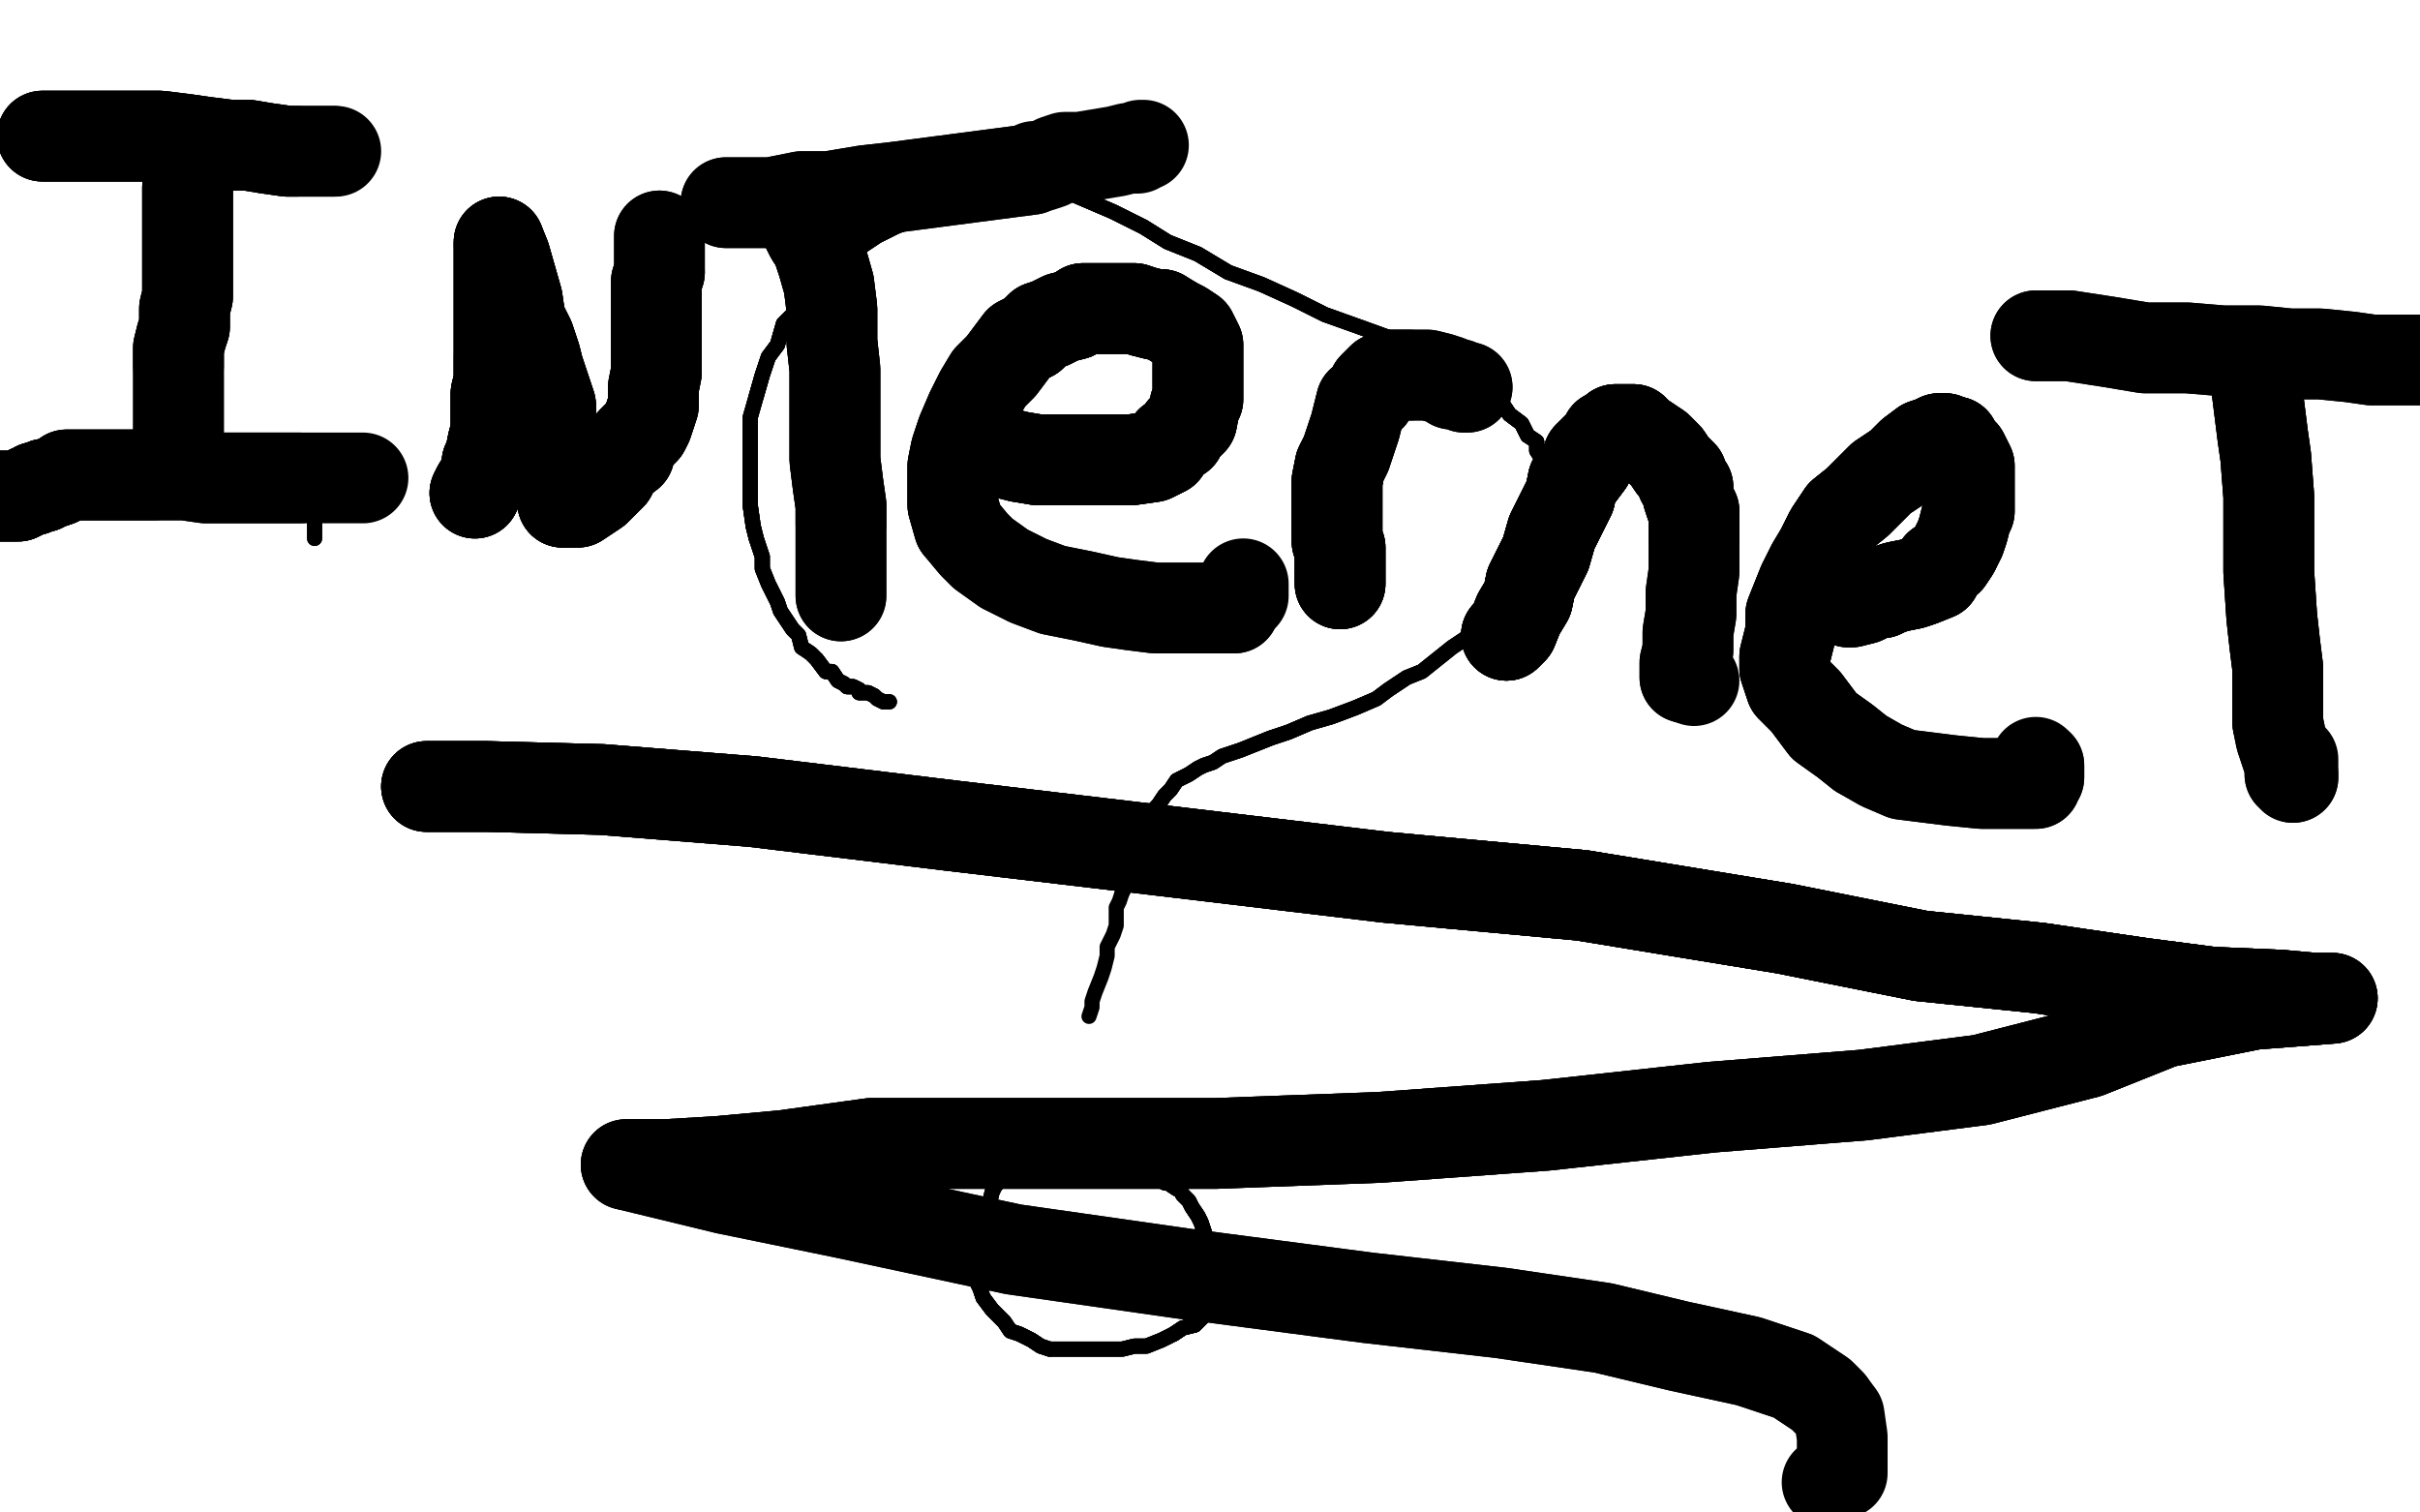 <?xml version="1.0" standalone="no"?>
<!DOCTYPE svg PUBLIC "-//W3C//DTD SVG 1.1//EN"
"http://www.w3.org/Graphics/SVG/1.1/DTD/svg11.dtd">

<svg width="800" height="500" version="1.1" xmlns="http://www.w3.org/2000/svg" xmlns:xlink="http://www.w3.org/1999/xlink" style="stroke-antialiasing: false"><desc>This SVG has been created on https://colorillo.com/</desc><rect x='0' y='0' width='800' height='500' style='fill: rgb(255,255,255); stroke-width:0' /><polyline points="104,166 104,167 104,169 104,170 104,171 104,173 104,175 104,176 104,177 104,178" style="fill: none; stroke: #000000; stroke-width: 5; stroke-linejoin: round; stroke-linecap: round; stroke-antialiasing: false; stroke-antialias: 0; opacity: 1.0"/>
<polyline points="104,166 104,167 104,169 104,170 104,171 104,173 104,175 104,176 104,177 104,178" style="fill: none; stroke: #000000; stroke-width: 5; stroke-linejoin: round; stroke-linecap: round; stroke-antialiasing: false; stroke-antialias: 0; opacity: 1.0"/>
<polyline points="294,232 292,232 290,231 289,230 287,229 284,229 284,228 282,227 280,227 279,226 277,225 275,222 273,222 270,218" style="fill: none; stroke: #000000; stroke-width: 5; stroke-linejoin: round; stroke-linecap: round; stroke-antialiasing: false; stroke-antialias: 0; opacity: 1.0"/>
<polyline points="294,232 292,232 290,231 289,230 287,229 284,229 284,228 282,227 280,227 279,226 277,225 275,222 273,222 270,218 268,216 265,214 264,210 262,208 260,205 258,202 257,199 254,193 252,188 252,184 250,178 249,174 248,167 248,163 248,157 248,150 248,144 248,138 250,131 252,124 254,118 257,114 259,107 263,103 267,98 271,93" style="fill: none; stroke: #000000; stroke-width: 5; stroke-linejoin: round; stroke-linecap: round; stroke-antialiasing: false; stroke-antialias: 0; opacity: 1.0"/>
<polyline points="294,232 292,232 290,231 289,230 287,229 284,229 284,228 282,227 280,227 279,226 277,225 275,222 273,222 270,218 268,216 265,214 264,210 262,208 260,205 258,202 257,199 254,193 252,188 252,184 250,178 249,174 248,167" style="fill: none; stroke: #000000; stroke-width: 5; stroke-linejoin: round; stroke-linecap: round; stroke-antialiasing: false; stroke-antialias: 0; opacity: 1.0"/>
<polyline points="250,178 249,174 248,167 248,163 248,157 248,150 248,144 248,138 250,131 252,124 254,118 257,114 259,107 263,103 267,98 271,93 272,91 275,89 279,85 284,82 290,78 296,75 301,73 307,71 313,68 320,66 326,64 330,62 335,61 337,61 340,61 342,61 345,61 349,61 354,64 361,67 368,70 378,75 386,80 396,84 406,90" style="fill: none; stroke: #000000; stroke-width: 5; stroke-linejoin: round; stroke-linecap: round; stroke-antialiasing: false; stroke-antialias: 0; opacity: 1.0"/>
<polyline points="284,228 282,227 280,227 279,226 277,225 275,222 273,222 270,218 268,216 265,214 264,210 262,208 260,205 258,202 257,199 254,193 252,188 252,184 250,178 249,174 248,167 248,163 248,157 248,150 248,144 248,138 250,131 252,124 254,118 257,114 259,107 263,103 267,98 271,93 272,91 275,89 279,85 284,82 290,78 296,75 301,73 307,71 313,68 320,66 326,64 330,62 335,61" style="fill: none; stroke: #000000; stroke-width: 5; stroke-linejoin: round; stroke-linecap: round; stroke-antialiasing: false; stroke-antialias: 0; opacity: 1.0"/>
<polyline points="250,131 252,124 254,118 257,114 259,107 263,103 267,98 271,93 272,91 275,89 279,85 284,82 290,78 296,75 301,73 307,71 313,68 320,66 326,64 330,62 335,61 337,61 340,61 342,61 345,61 349,61 354,64 361,67 368,70 378,75 386,80 396,84 406,90 417,94 428,99 438,104 452,109 463,113 473,119 481,123 487,127 492,131 497,134 499,137 503,140 505,144" style="fill: none; stroke: #000000; stroke-width: 5; stroke-linejoin: round; stroke-linecap: round; stroke-antialiasing: false; stroke-antialias: 0; opacity: 1.0"/>
<polyline points="326,64 330,62 335,61 337,61 340,61 342,61 345,61 349,61 354,64 361,67 368,70 378,75 386,80 396,84 406,90 417,94 428,99 438,104 452,109 463,113 473,119 481,123 487,127 492,131 497,134 499,137 503,140 505,144 508,146 508,149 510,152 511,156 511,159 511,163 511,168 507,175 506,182 502,188 499,194 495,199 491,205" style="fill: none; stroke: #000000; stroke-width: 5; stroke-linejoin: round; stroke-linecap: round; stroke-antialiasing: false; stroke-antialias: 0; opacity: 1.0"/>
<polyline points="354,64 361,67 368,70 378,75 386,80 396,84 406,90 417,94 428,99 438,104 452,109 463,113 473,119 481,123 487,127 492,131 497,134 499,137 503,140 505,144 508,146 508,149 510,152 511,156 511,159 511,163 511,168 507,175 506,182 502,188 499,194 495,199 491,205 486,210 480,214 475,218 470,222 465,224 459,228 455,231 448,234 440,237 433,239 426,242 420,244 415,246" style="fill: none; stroke: #000000; stroke-width: 5; stroke-linejoin: round; stroke-linecap: round; stroke-antialiasing: false; stroke-antialias: 0; opacity: 1.0"/>
<polyline points="497,134 499,137 503,140 505,144 508,146 508,149 510,152 511,156 511,159 511,163 511,168 507,175 506,182 502,188 499,194 495,199 491,205 486,210 480,214 475,218 470,222 465,224 459,228 455,231 448,234 440,237 433,239 426,242 420,244 415,246 410,248 404,250 401,252 398,253 396,254 393,256 391,257 389,258 387,261 386,262 385,263 383,266" style="fill: none; stroke: #000000; stroke-width: 5; stroke-linejoin: round; stroke-linecap: round; stroke-antialiasing: false; stroke-antialias: 0; opacity: 1.0"/>
<polyline points="511,159 511,163 511,168 507,175 506,182 502,188 499,194 495,199 491,205 486,210 480,214 475,218 470,222 465,224 459,228 455,231 448,234 440,237 433,239 426,242 420,244 415,246 410,248 404,250 401,252 398,253 396,254 393,256 391,257 389,258 387,261 386,262 385,263 383,266 381,268 380,271 378,273 378,276 377,278 375,281 375,283 374,286 373,289 372,291 372,293 371,295" style="fill: none; stroke: #000000; stroke-width: 5; stroke-linejoin: round; stroke-linecap: round; stroke-antialiasing: false; stroke-antialias: 0; opacity: 1.0"/>
<polyline points="433,239 426,242 420,244 415,246 410,248 404,250 401,252 398,253 396,254 393,256 391,257 389,258 387,261 386,262 385,263 383,266 381,268 380,271 378,273 378,276 377,278 375,281 375,283 374,286 373,289 372,291 372,293 371,295 370,298 369,300 369,304 369,306 368,309 366,313 366,316 365,320 364,323 362,328 361,331 361,333 360,336" style="fill: none; stroke: #000000; stroke-width: 5; stroke-linejoin: round; stroke-linecap: round; stroke-antialiasing: false; stroke-antialias: 0; opacity: 1.0"/>
<polyline points="356,373 354,373 353,373 352,373 351,373 349,373 347,373 345,376 343,377 341,378 338,381 336,382 335,385 333,386" style="fill: none; stroke: #000000; stroke-width: 5; stroke-linejoin: round; stroke-linecap: round; stroke-antialiasing: false; stroke-antialias: 0; opacity: 1.0"/>
<polyline points="356,373 354,373 353,373 352,373 351,373 349,373 347,373 345,376 343,377 341,378 338,381 336,382 335,385 333,386 331,388 331,390 329,392 328,394 327,398 325,401 325,404 324,407 323,409 322,411 322,413 322,415 322,417" style="fill: none; stroke: #000000; stroke-width: 5; stroke-linejoin: round; stroke-linecap: round; stroke-antialiasing: false; stroke-antialias: 0; opacity: 1.0"/>
<polyline points="356,373 354,373 353,373 352,373 351,373 349,373 347,373 345,376 343,377 341,378 338,381 336,382 335,385 333,386 331,388 331,390 329,392 328,394 327,398 325,401 325,404 324,407 323,409 322,411 322,413 322,415 322,417 322,419 322,421 323,424 324,426 325,429 328,433 330,435 332,437 334,440 337,441 341,443 344,445 347,446" style="fill: none; stroke: #000000; stroke-width: 5; stroke-linejoin: round; stroke-linecap: round; stroke-antialiasing: false; stroke-antialias: 0; opacity: 1.0"/>
<polyline points="347,373 345,376 343,377 341,378 338,381 336,382 335,385 333,386 331,388 331,390 329,392 328,394 327,398 325,401 325,404 324,407 323,409 322,411 322,413 322,415 322,417 322,419 322,421 323,424 324,426 325,429 328,433 330,435 332,437 334,440 337,441 341,443 344,445 347,446 353,446 356,446 360,446 365,446 371,446 375,445 379,445 384,443 388,441 391,439 395,438 397,436 398,435" style="fill: none; stroke: #000000; stroke-width: 5; stroke-linejoin: round; stroke-linecap: round; stroke-antialiasing: false; stroke-antialias: 0; opacity: 1.0"/>
<polyline points="322,413 322,415 322,417 322,419 322,421 323,424 324,426 325,429 328,433 330,435 332,437 334,440 337,441 341,443 344,445 347,446 353,446 356,446 360,446 365,446 371,446 375,445 379,445 384,443 388,441 391,439 395,438 397,436 398,435 400,433 400,432 401,431 401,429 401,427 401,425 401,423 401,420 401,418 401,416 400,413 399,410" style="fill: none; stroke: #000000; stroke-width: 5; stroke-linejoin: round; stroke-linecap: round; stroke-antialiasing: false; stroke-antialias: 0; opacity: 1.0"/>
<polyline points="324,426 325,429 328,433 330,435 332,437 334,440 337,441 341,443 344,445 347,446 353,446 356,446 360,446 365,446 371,446 375,445 379,445 384,443 388,441 391,439 395,438 397,436 398,435 400,433 400,432 401,431 401,429 401,427 401,425 401,423 401,420 401,418 401,416 400,413 399,410 398,407 397,404 396,402 394,399 393,397 391,395 390,393 389,393 386,391 385,391 384,389 382,388" style="fill: none; stroke: #000000; stroke-width: 5; stroke-linejoin: round; stroke-linecap: round; stroke-antialiasing: false; stroke-antialias: 0; opacity: 1.0"/>
<polyline points="388,441 391,439 395,438 397,436 398,435 400,433 400,432 401,431 401,429 401,427 401,425 401,423 401,420 401,418 401,416 400,413 399,410 398,407 397,404 396,402 394,399 393,397 391,395 390,393 389,393 386,391 385,391 384,389 382,388 380,387 379,386 376,385 375,384 374,383 371,382 368,381 367,380 364,378 362,377 360,377 359,376" style="fill: none; stroke: #000000; stroke-width: 5; stroke-linejoin: round; stroke-linecap: round; stroke-antialiasing: false; stroke-antialias: 0; opacity: 1.0"/>
<polyline points="388,441 391,439 395,438 397,436 398,435 400,433 400,432 401,431 401,429 401,427 401,425 401,423 401,420 401,418 401,416 400,413 399,410 398,407 397,404 396,402 394,399 393,397 391,395 390,393 389,393 386,391 385,391 384,389 382,388 380,387 379,386 376,385 375,384 374,383 371,382 368,381 367,380 364,378 362,377 360,377 359,376 358,376 357,376 356,376 355,376 354,376 353,376 352,376 351,376" style="fill: none; stroke: #000000; stroke-width: 5; stroke-linejoin: round; stroke-linecap: round; stroke-antialiasing: false; stroke-antialias: 0; opacity: 1.0"/>
<polyline points="388,441 391,439 395,438 397,436 398,435 400,433 400,432 401,431 401,429 401,427 401,425 401,423 401,420 401,418 401,416 400,413 399,410 398,407 397,404 396,402 394,399 393,397 391,395 390,393 389,393 386,391 385,391 384,389 382,388 380,387 379,386 376,385 375,384 374,383 371,382 368,381 367,380 364,378 362,377 360,377 359,376 358,376 357,376 356,376 355,376 354,376 353,376 352,376 351,376 350,376" style="fill: none; stroke: #000000; stroke-width: 5; stroke-linejoin: round; stroke-linecap: round; stroke-antialiasing: false; stroke-antialias: 0; opacity: 1.0"/>
<polyline points="62,62 62,67 62,71 62,74 62,78 62,83 62,89 62,93 62,98 61,102 61,108 60,111 59,115 59,121" style="fill: none; stroke: #000000; stroke-width: 30; stroke-linejoin: round; stroke-linecap: round; stroke-antialiasing: false; stroke-antialias: 0; opacity: 1.0"/>
<polyline points="62,62 62,67 62,71 62,74 62,78 62,83 62,89 62,93 62,98 61,102 61,108 60,111 59,115 59,121 59,125 59,128 59,133 59,138 59,141 59,144 59,148 59,150 59,152 59,154" style="fill: none; stroke: #000000; stroke-width: 30; stroke-linejoin: round; stroke-linecap: round; stroke-antialiasing: false; stroke-antialias: 0; opacity: 1.0"/>
<polyline points="62,62 62,67 62,71 62,74 62,78 62,83 62,89 62,93 62,98 61,102 61,108 60,111 59,115 59,121 59,125 59,128 59,133 59,138 59,141 59,144 59,148 59,150 59,152 59,154" style="fill: none; stroke: #000000; stroke-width: 30; stroke-linejoin: round; stroke-linecap: round; stroke-antialiasing: false; stroke-antialias: 0; opacity: 1.0"/>
<polyline points="14,45 15,45 22,45 29,45 37,45 45,45 53,45 61,46 68,47 76,48 82,48 88,49 95,50 98,50" style="fill: none; stroke: #000000; stroke-width: 30; stroke-linejoin: round; stroke-linecap: round; stroke-antialiasing: false; stroke-antialias: 0; opacity: 1.0"/>
<polyline points="14,45 15,45 22,45 29,45 37,45 45,45 53,45 61,46 68,47 76,48 82,48 88,49 95,50 98,50 100,50 103,50 105,50 107,50 108,50 109,50 110,50" style="fill: none; stroke: #000000; stroke-width: 30; stroke-linejoin: round; stroke-linecap: round; stroke-antialiasing: false; stroke-antialias: 0; opacity: 1.0"/>
<polyline points="14,45 15,45 22,45 29,45 37,45 45,45 53,45 61,46 68,47 76,48 82,48 88,49 95,50 98,50 100,50 103,50 105,50 107,50 108,50 109,50 110,50 111,50" style="fill: none; stroke: #000000; stroke-width: 30; stroke-linejoin: round; stroke-linecap: round; stroke-antialiasing: false; stroke-antialias: 0; opacity: 1.0"/>
<polyline points="-3,164 0,164 2,164 4,164 6,164 8,163 10,162 11,162 12,161 14,161 15,160 16,160 19,159 21,158" style="fill: none; stroke: #000000; stroke-width: 30; stroke-linejoin: round; stroke-linecap: round; stroke-antialiasing: false; stroke-antialias: 0; opacity: 1.0"/>
<polyline points="-3,164 0,164 2,164 4,164 6,164 8,163 10,162 11,162 12,161 14,161 15,160 16,160 19,159 21,158 22,157 24,157 26,157 28,157 30,157 32,157 35,157 37,157 40,157 43,157 47,157 51,157" style="fill: none; stroke: #000000; stroke-width: 30; stroke-linejoin: round; stroke-linecap: round; stroke-antialiasing: false; stroke-antialias: 0; opacity: 1.0"/>
<polyline points="-3,164 0,164 2,164 4,164 6,164 8,163 10,162 11,162 12,161 14,161 15,160 16,160 19,159 21,158 22,157 24,157 26,157 28,157 30,157 32,157 35,157 37,157 40,157 43,157 47,157 51,157 57,157 61,157 68,158 72,158 79,158 82,158 85,158 88,158 89,158 92,158 94,158 97,158 99,158" style="fill: none; stroke: #000000; stroke-width: 30; stroke-linejoin: round; stroke-linecap: round; stroke-antialiasing: false; stroke-antialias: 0; opacity: 1.0"/>
<polyline points="-3,164 0,164 2,164 4,164 6,164 8,163 10,162 11,162 12,161 14,161 15,160 16,160 19,159 21,158 22,157 24,157 26,157 28,157 30,157 32,157 35,157 37,157 40,157 43,157 47,157 51,157 57,157 61,157 68,158 72,158 79,158 82,158 85,158 88,158 89,158 92,158 94,158 97,158 99,158 103,158 106,158 110,158 114,158 116,158 119,158 120,158" style="fill: none; stroke: #000000; stroke-width: 30; stroke-linejoin: round; stroke-linecap: round; stroke-antialiasing: false; stroke-antialias: 0; opacity: 1.0"/>
<polyline points="157,163 158,161 160,158 161,157 161,153 162,151 163,146 164,143 164,141 164,135 164,130 165,126 165,123 165,118" style="fill: none; stroke: #000000; stroke-width: 30; stroke-linejoin: round; stroke-linecap: round; stroke-antialiasing: false; stroke-antialias: 0; opacity: 1.0"/>
<polyline points="157,163 158,161 160,158 161,157 161,153 162,151 163,146 164,143 164,141 164,135 164,130 165,126 165,123 165,118 165,112 165,107 165,104 165,99 165,96 165,93 165,90 165,88 165,86 165,84 165,83 165,82 165,81" style="fill: none; stroke: #000000; stroke-width: 30; stroke-linejoin: round; stroke-linecap: round; stroke-antialiasing: false; stroke-antialias: 0; opacity: 1.0"/>
<polyline points="157,163 158,161 160,158 161,157 161,153 162,151 163,146 164,143 164,141 164,135 164,130 165,126 165,123 165,118 165,112 165,107 165,104 165,99 165,96 165,93 165,90 165,88 165,86 165,84 165,83 165,82 165,81 165,80" style="fill: none; stroke: #000000; stroke-width: 30; stroke-linejoin: round; stroke-linecap: round; stroke-antialiasing: false; stroke-antialias: 0; opacity: 1.0"/>
<polyline points="157,163 158,161 160,158 161,157 161,153 162,151 163,146 164,143 164,141 164,135 164,130 165,126 165,123 165,118 165,112 165,107 165,104 165,99 165,96 165,93 165,90 165,88 165,86 165,84 165,83 165,82 165,81 165,80 167,85 169,92 171,99 172,106 175,112 177,118 178,122 179,125 181,131 182,134 182,137 182,141 183,144" style="fill: none; stroke: #000000; stroke-width: 30; stroke-linejoin: round; stroke-linecap: round; stroke-antialiasing: false; stroke-antialias: 0; opacity: 1.0"/>
<polyline points="161,153 162,151 163,146 164,143 164,141 164,135 164,130 165,126 165,123 165,118 165,112 165,107 165,104 165,99 165,96 165,93 165,90 165,88 165,86 165,84 165,83 165,82 165,81 165,80 167,85 169,92 171,99 172,106 175,112 177,118 178,122 179,125 181,131 182,134 182,137 182,141 183,144 184,147 184,150 184,153 184,155 186,158 186,159 186,161 186,163 186,164 186,165 186,166" style="fill: none; stroke: #000000; stroke-width: 30; stroke-linejoin: round; stroke-linecap: round; stroke-antialiasing: false; stroke-antialias: 0; opacity: 1.0"/>
<polyline points="165,81 165,80 167,85 169,92 171,99 172,106 175,112 177,118 178,122 179,125 181,131 182,134 182,137 182,141 183,144 184,147 184,150 184,153 184,155 186,158 186,159 186,161 186,163 186,164 186,165 186,166 187,166 191,166 194,164 197,162 199,160 202,157 204,153 208,150 209,146 211,144 213,142 214,140 215,137" style="fill: none; stroke: #000000; stroke-width: 30; stroke-linejoin: round; stroke-linecap: round; stroke-antialiasing: false; stroke-antialias: 0; opacity: 1.0"/>
<polyline points="167,85 169,92 171,99 172,106 175,112 177,118 178,122 179,125 181,131 182,134 182,137 182,141 183,144 184,147 184,150 184,153 184,155 186,158 186,159 186,161 186,163 186,164 186,165 186,166 187,166 191,166 194,164 197,162 199,160 202,157 204,153 208,150 209,146 211,144 213,142 214,140 215,137 216,134 216,132 216,128 217,123 217,119 217,114 217,110 217,104 217,100 217,96 217,93 218,90" style="fill: none; stroke: #000000; stroke-width: 30; stroke-linejoin: round; stroke-linecap: round; stroke-antialiasing: false; stroke-antialias: 0; opacity: 1.0"/>
<polyline points="184,150 184,153 184,155 186,158 186,159 186,161 186,163 186,164 186,165 186,166 187,166 191,166 194,164 197,162 199,160 202,157 204,153 208,150 209,146 211,144 213,142 214,140 215,137 216,134 216,132 216,128 217,123 217,119 217,114 217,110 217,104 217,100 217,96 217,93 218,90 218,87 218,86 218,83 218,82 218,81 218,80 218,79 218,78" style="fill: none; stroke: #000000; stroke-width: 30; stroke-linejoin: round; stroke-linecap: round; stroke-antialiasing: false; stroke-antialias: 0; opacity: 1.0"/>
<polyline points="184,150 184,153 184,155 186,158 186,159 186,161 186,163 186,164 186,165 186,166 187,166 191,166 194,164 197,162 199,160 202,157 204,153 208,150 209,146 211,144 213,142 214,140 215,137 216,134 216,132 216,128 217,123 217,119 217,114 217,110 217,104 217,100 217,96 217,93 218,90 218,87 218,86 218,83 218,82 218,81 218,80 218,79 218,78" style="fill: none; stroke: #000000; stroke-width: 30; stroke-linejoin: round; stroke-linecap: round; stroke-antialiasing: false; stroke-antialias: 0; opacity: 1.0"/>
<polyline points="267,76 268,78 270,81 272,87 274,94 275,102 275,113 276,122 276,133 276,144 276,152 277,160 278,167 278,173" style="fill: none; stroke: #000000; stroke-width: 30; stroke-linejoin: round; stroke-linecap: round; stroke-antialiasing: false; stroke-antialias: 0; opacity: 1.0"/>
<polyline points="267,76 268,78 270,81 272,87 274,94 275,102 275,113 276,122 276,133 276,144 276,152 277,160 278,167 278,173 278,179 278,183 278,187 278,190 278,193 278,195 278,197" style="fill: none; stroke: #000000; stroke-width: 30; stroke-linejoin: round; stroke-linecap: round; stroke-antialiasing: false; stroke-antialias: 0; opacity: 1.0"/>
<polyline points="267,76 268,78 270,81 272,87 274,94 275,102 275,113 276,122 276,133 276,144 276,152 277,160 278,167 278,173 278,179 278,183 278,187 278,190 278,193 278,195 278,197 278,189" style="fill: none; stroke: #000000; stroke-width: 30; stroke-linejoin: round; stroke-linecap: round; stroke-antialiasing: false; stroke-antialias: 0; opacity: 1.0"/>
<polyline points="240,67 246,67 255,67 265,65 274,65 286,63 295,62 341,56" style="fill: none; stroke: #000000; stroke-width: 30; stroke-linejoin: round; stroke-linecap: round; stroke-antialiasing: false; stroke-antialias: 0; opacity: 1.0"/>
<polyline points="240,67 246,67 255,67 265,65 274,65 286,63 295,62 341,56 342,55 344,55 347,54 349,53 352,52 357,52 363,51 369,50 373,49 376,49 377,48 378,48" style="fill: none; stroke: #000000; stroke-width: 30; stroke-linejoin: round; stroke-linecap: round; stroke-antialiasing: false; stroke-antialias: 0; opacity: 1.0"/>
<polyline points="324,149 329,149 337,151 343,152 351,152 359,152 367,152 374,152 381,151 385,149 387,146 390,144 391,142 394,139" style="fill: none; stroke: #000000; stroke-width: 30; stroke-linejoin: round; stroke-linecap: round; stroke-antialiasing: false; stroke-antialias: 0; opacity: 1.0"/>
<polyline points="324,149 329,149 337,151 343,152 351,152 359,152 367,152 374,152 381,151 385,149 387,146 390,144 391,142 394,139 395,134 396,132 396,129 396,125 396,123 396,120 396,117 396,114 395,112 394,110 391,108 389,107" style="fill: none; stroke: #000000; stroke-width: 30; stroke-linejoin: round; stroke-linecap: round; stroke-antialiasing: false; stroke-antialias: 0; opacity: 1.0"/>
<polyline points="324,149 329,149 337,151 343,152 351,152 359,152 367,152 374,152 381,151 385,149 387,146 390,144 391,142 394,139 395,134 396,132 396,129 396,125 396,123 396,120 396,117 396,114 395,112 394,110 391,108 389,107 384,104 382,104 378,103 375,102 372,102 367,102 363,102 358,102 355,104 351,105 347,107 344,108 341,111" style="fill: none; stroke: #000000; stroke-width: 30; stroke-linejoin: round; stroke-linecap: round; stroke-antialiasing: false; stroke-antialias: 0; opacity: 1.0"/>
<polyline points="337,151 343,152 351,152 359,152 367,152 374,152 381,151 385,149 387,146 390,144 391,142 394,139 395,134 396,132 396,129 396,125 396,123 396,120 396,117 396,114 395,112 394,110 391,108 389,107 384,104 382,104 378,103 375,102 372,102 367,102 363,102 358,102 355,104 351,105 347,107 344,108 341,111 337,113 334,117 331,121 327,125 324,130 321,136 318,143 316,149 315,154 315,161 315,167 317,174" style="fill: none; stroke: #000000; stroke-width: 30; stroke-linejoin: round; stroke-linecap: round; stroke-antialiasing: false; stroke-antialias: 0; opacity: 1.0"/>
<polyline points="384,104 382,104 378,103 375,102 372,102 367,102 363,102 358,102 355,104 351,105 347,107 344,108 341,111 337,113 334,117 331,121 327,125 324,130 321,136 318,143 316,149 315,154 315,161 315,167 317,174 322,180 325,183 332,188 340,192 348,195 358,197 367,199 374,200 382,201 389,201 397,201 402,201 408,201" style="fill: none; stroke: #000000; stroke-width: 30; stroke-linejoin: round; stroke-linecap: round; stroke-antialiasing: false; stroke-antialias: 0; opacity: 1.0"/>
<polyline points="384,104 382,104 378,103 375,102 372,102 367,102 363,102 358,102 355,104 351,105 347,107 344,108 341,111 337,113 334,117 331,121 327,125 324,130 321,136 318,143 316,149 315,154 315,161 315,167 317,174 322,180 325,183 332,188 340,192 348,195 358,197 367,199 374,200 382,201 389,201 397,201 402,201 408,201 409,199 410,198 411,197 411,196 411,195 411,193" style="fill: none; stroke: #000000; stroke-width: 30; stroke-linejoin: round; stroke-linecap: round; stroke-antialiasing: false; stroke-antialias: 0; opacity: 1.0"/>
<polyline points="443,193 443,191 443,188 443,186 443,183 443,181 442,179 442,176 442,173 442,171 442,167 442,164 442,159 443,154" style="fill: none; stroke: #000000; stroke-width: 30; stroke-linejoin: round; stroke-linecap: round; stroke-antialiasing: false; stroke-antialias: 0; opacity: 1.0"/>
<polyline points="443,193 443,191 443,188 443,186 443,183 443,181 442,179 442,176 442,173 442,171 442,167 442,164 442,159 443,154 445,150 447,144 448,141 449,137 450,133 453,131 454,128 457,125 458,125 459,124 462,124 464,124 466,124" style="fill: none; stroke: #000000; stroke-width: 30; stroke-linejoin: round; stroke-linecap: round; stroke-antialiasing: false; stroke-antialias: 0; opacity: 1.0"/>
<polyline points="443,193 443,191 443,188 443,186 443,183 443,181 442,179 442,176 442,173 442,171 442,167 442,164 442,159 443,154 445,150 447,144 448,141 449,137 450,133 453,131 454,128 457,125 458,125 459,124 462,124 464,124 466,124 470,124 472,124 476,125 479,126 480,127 482,127 484,128 485,128" style="fill: none; stroke: #000000; stroke-width: 30; stroke-linejoin: round; stroke-linecap: round; stroke-antialiasing: false; stroke-antialias: 0; opacity: 1.0"/>
<polyline points="443,193 443,191 443,188 443,186 443,183 443,181 442,179 442,176 442,173 442,171 442,167 442,164 442,159 443,154 445,150 447,144 448,141 449,137 450,133 453,131 454,128 457,125 458,125 459,124 462,124 464,124 466,124 470,124 472,124 476,125 479,126 480,127 482,127 484,128 485,128" style="fill: none; stroke: #000000; stroke-width: 30; stroke-linejoin: round; stroke-linecap: round; stroke-antialiasing: false; stroke-antialias: 0; opacity: 1.0"/>
<polyline points="498,210 500,208 502,203 505,198 506,193 508,189 511,183 513,176 516,170 519,164 520,159 522,157 525,153 525,151" style="fill: none; stroke: #000000; stroke-width: 30; stroke-linejoin: round; stroke-linecap: round; stroke-antialiasing: false; stroke-antialias: 0; opacity: 1.0"/>
<polyline points="498,210 500,208 502,203 505,198 506,193 508,189 511,183 513,176 516,170 519,164 520,159 522,157 525,153 525,151 528,148 529,147 530,146 531,144 532,144 534,143 534,142 535,142 537,142 539,142 540,142 542,144" style="fill: none; stroke: #000000; stroke-width: 30; stroke-linejoin: round; stroke-linecap: round; stroke-antialiasing: false; stroke-antialias: 0; opacity: 1.0"/>
<polyline points="498,210 500,208 502,203 505,198 506,193 508,189 511,183 513,176 516,170 519,164 520,159 522,157 525,153 525,151 528,148 529,147 530,146 531,144 532,144 534,143 534,142 535,142 537,142 539,142 540,142 542,144 545,146 548,148 551,151 553,154 556,157 556,159 558,161 558,164 559,167 560,169 560,174 560,178" style="fill: none; stroke: #000000; stroke-width: 30; stroke-linejoin: round; stroke-linecap: round; stroke-antialiasing: false; stroke-antialias: 0; opacity: 1.0"/>
<polyline points="498,210 500,208 502,203 505,198 506,193 508,189 511,183 513,176 516,170 519,164 520,159 522,157 525,153 525,151 528,148 529,147 530,146 531,144 532,144 534,143 534,142 535,142 537,142 539,142 540,142 542,144 545,146 548,148 551,151 553,154 556,157 556,159 558,161 558,164 559,167 560,169 560,174 560,178 560,184 560,189 559,196 559,203 558,209 558,215 557,219 557,221 557,223 557,224" style="fill: none; stroke: #000000; stroke-width: 30; stroke-linejoin: round; stroke-linecap: round; stroke-antialiasing: false; stroke-antialias: 0; opacity: 1.0"/>
<polyline points="498,210 500,208 502,203 505,198 506,193 508,189 511,183 513,176 516,170 519,164 520,159 522,157 525,153 525,151 528,148 529,147 530,146 531,144 532,144 534,143 534,142 535,142 537,142 539,142 540,142 542,144 545,146 548,148 551,151 553,154 556,157 556,159 558,161 558,164 559,167 560,169 560,174 560,178 560,184 560,189 559,196 559,203 558,209 558,215 557,219 557,221 557,223 557,224 560,225" style="fill: none; stroke: #000000; stroke-width: 30; stroke-linejoin: round; stroke-linecap: round; stroke-antialiasing: false; stroke-antialias: 0; opacity: 1.0"/>
<polyline points="611,199 612,199 616,198 618,197 620,196 622,196 624,195 627,194 632,193 635,192 640,190 641,187 644,185 646,182" style="fill: none; stroke: #000000; stroke-width: 30; stroke-linejoin: round; stroke-linecap: round; stroke-antialiasing: false; stroke-antialias: 0; opacity: 1.0"/>
<polyline points="611,199 612,199 616,198 618,197 620,196 622,196 624,195 627,194 632,193 635,192 640,190 641,187 644,185 646,182 648,178 649,175 650,171 651,169 651,166 651,162 651,160 651,157 651,154 649,150 647,148 646,146" style="fill: none; stroke: #000000; stroke-width: 30; stroke-linejoin: round; stroke-linecap: round; stroke-antialiasing: false; stroke-antialias: 0; opacity: 1.0"/>
<polyline points="611,199 612,199 616,198 618,197 620,196 622,196 624,195 627,194 632,193 635,192 640,190 641,187 644,185 646,182 648,178 649,175 650,171 651,169 651,166 651,162 651,160 651,157 651,154 649,150 647,148 646,146 644,146 643,145 641,145 639,146 636,147 632,150 628,154 622,158 618,162 614,166 609,170 605,176 602,182" style="fill: none; stroke: #000000; stroke-width: 30; stroke-linejoin: round; stroke-linecap: round; stroke-antialiasing: false; stroke-antialias: 0; opacity: 1.0"/>
<polyline points="620,196 622,196 624,195 627,194 632,193 635,192 640,190 641,187 644,185 646,182 648,178 649,175 650,171 651,169 651,166 651,162 651,160 651,157 651,154 649,150 647,148 646,146 644,146 643,145 641,145 639,146 636,147 632,150 628,154 622,158 618,162 614,166 609,170 605,176 602,182 599,187 596,193 594,198 592,203 592,209 591,213 590,217 590,221 592,227 597,232 603,240 610,245 615,249" style="fill: none; stroke: #000000; stroke-width: 30; stroke-linejoin: round; stroke-linecap: round; stroke-antialiasing: false; stroke-antialias: 0; opacity: 1.0"/>
<polyline points="647,148 646,146 644,146 643,145 641,145 639,146 636,147 632,150 628,154 622,158 618,162 614,166 609,170 605,176 602,182 599,187 596,193 594,198 592,203 592,209 591,213 590,217 590,221 592,227 597,232 603,240 610,245 615,249 622,253 629,256 637,257 645,258 655,259 664,259 670,259 673,259 673,257 674,257 674,255 674,253" style="fill: none; stroke: #000000; stroke-width: 30; stroke-linejoin: round; stroke-linecap: round; stroke-antialiasing: false; stroke-antialias: 0; opacity: 1.0"/>
<polyline points="647,148 646,146 644,146 643,145 641,145 639,146 636,147 632,150 628,154 622,158 618,162 614,166 609,170 605,176 602,182 599,187 596,193 594,198 592,203 592,209 591,213 590,217 590,221 592,227 597,232 603,240 610,245 615,249 622,253 629,256 637,257 645,258 655,259 664,259 670,259 673,259 673,257 674,257 674,255 674,253 673,252" style="fill: none; stroke: #000000; stroke-width: 30; stroke-linejoin: round; stroke-linecap: round; stroke-antialiasing: false; stroke-antialias: 0; opacity: 1.0"/>
<polyline points="746,122 746,128 747,136 748,144 749,151 750,164 750,176 750,189 751,204 752,213 753,221 753,228 753,234 753,239" style="fill: none; stroke: #000000; stroke-width: 30; stroke-linejoin: round; stroke-linecap: round; stroke-antialiasing: false; stroke-antialias: 0; opacity: 1.0"/>
<polyline points="746,122 746,128 747,136 748,144 749,151 750,164 750,176 750,189 751,204 752,213 753,221 753,228 753,234 753,239 754,244 755,247 756,250 757,253 757,256 758,256 758,257" style="fill: none; stroke: #000000; stroke-width: 30; stroke-linejoin: round; stroke-linecap: round; stroke-antialiasing: false; stroke-antialias: 0; opacity: 1.0"/>
<polyline points="746,122 746,128 747,136 748,144 749,151 750,164 750,176 750,189 751,204 752,213 753,221 753,228 753,234 753,239 754,244 755,247 756,250 757,253 757,256 758,256 758,257 758,251" style="fill: none; stroke: #000000; stroke-width: 30; stroke-linejoin: round; stroke-linecap: round; stroke-antialiasing: false; stroke-antialias: 0; opacity: 1.0"/>
<polyline points="673,111 684,111 697,113 709,115 723,115 735,116 747,116 757,117 767,117 777,118 784,119 794,119 800,119" style="fill: none; stroke: #000000; stroke-width: 30; stroke-linejoin: round; stroke-linecap: round; stroke-antialiasing: false; stroke-antialias: 0; opacity: 1.0"/>
<polyline points="673,111 684,111 697,113 709,115 723,115 735,116 747,116 757,117 767,117 777,118 784,119 794,119 800,119" style="fill: none; stroke: #000000; stroke-width: 30; stroke-linejoin: round; stroke-linecap: round; stroke-antialiasing: false; stroke-antialias: 0; opacity: 1.0"/>
<polyline points="141,260 161,260 199,261 249,265 315,273 391,282 458,290 523,296 590,307 635,316 674,320 708,325 731,328 754,329" style="fill: none; stroke: #000000; stroke-width: 30; stroke-linejoin: round; stroke-linecap: round; stroke-antialiasing: false; stroke-antialias: 0; opacity: 1.0"/>
<polyline points="141,260 161,260 199,261 249,265 315,273 391,282 458,290 523,296 590,307 635,316 674,320 708,325 731,328 754,329 765,330 769,330 770,330 771,330 745,332 715,338 690,348" style="fill: none; stroke: #000000; stroke-width: 30; stroke-linejoin: round; stroke-linecap: round; stroke-antialiasing: false; stroke-antialias: 0; opacity: 1.0"/>
<polyline points="141,260 161,260 199,261 249,265 315,273 391,282 458,290 523,296 590,307 635,316 674,320 708,325 731,328 754,329 765,330 769,330 770,330 771,330 745,332 715,338 690,348 655,357 616,362 566,366 511,372 456,376 402,378 342,378 288,378 259,382 237,384 220,385 212,385 207,385" style="fill: none; stroke: #000000; stroke-width: 30; stroke-linejoin: round; stroke-linecap: round; stroke-antialiasing: false; stroke-antialias: 0; opacity: 1.0"/>
<polyline points="141,260 161,260 199,261 249,265 315,273 391,282 458,290 523,296 590,307 635,316 674,320 708,325 731,328 754,329 765,330 769,330 770,330 771,330 745,332 715,338 690,348 655,357 616,362 566,366 511,372 456,376 402,378 342,378 288,378 259,382 237,384 220,385 212,385 207,385 240,393 279,401 335,413 391,421 452,429 496,434 530,439 555,445 578,450 593,455 602,461 605,464" style="fill: none; stroke: #000000; stroke-width: 30; stroke-linejoin: round; stroke-linecap: round; stroke-antialiasing: false; stroke-antialias: 0; opacity: 1.0"/>
<polyline points="458,290 523,296 590,307 635,316 674,320 708,325 731,328 754,329 765,330 769,330 770,330 771,330 745,332 715,338 690,348 655,357 616,362 566,366 511,372 456,376 402,378 342,378 288,378 259,382 237,384 220,385 212,385 207,385 240,393 279,401 335,413 391,421 452,429 496,434 530,439 555,445 578,450 593,455 602,461 605,464 608,468 609,475 609,481 609,485 609,487 607,488 604,490" style="fill: none; stroke: #000000; stroke-width: 30; stroke-linejoin: round; stroke-linecap: round; stroke-antialiasing: false; stroke-antialias: 0; opacity: 1.0"/>
</svg>
